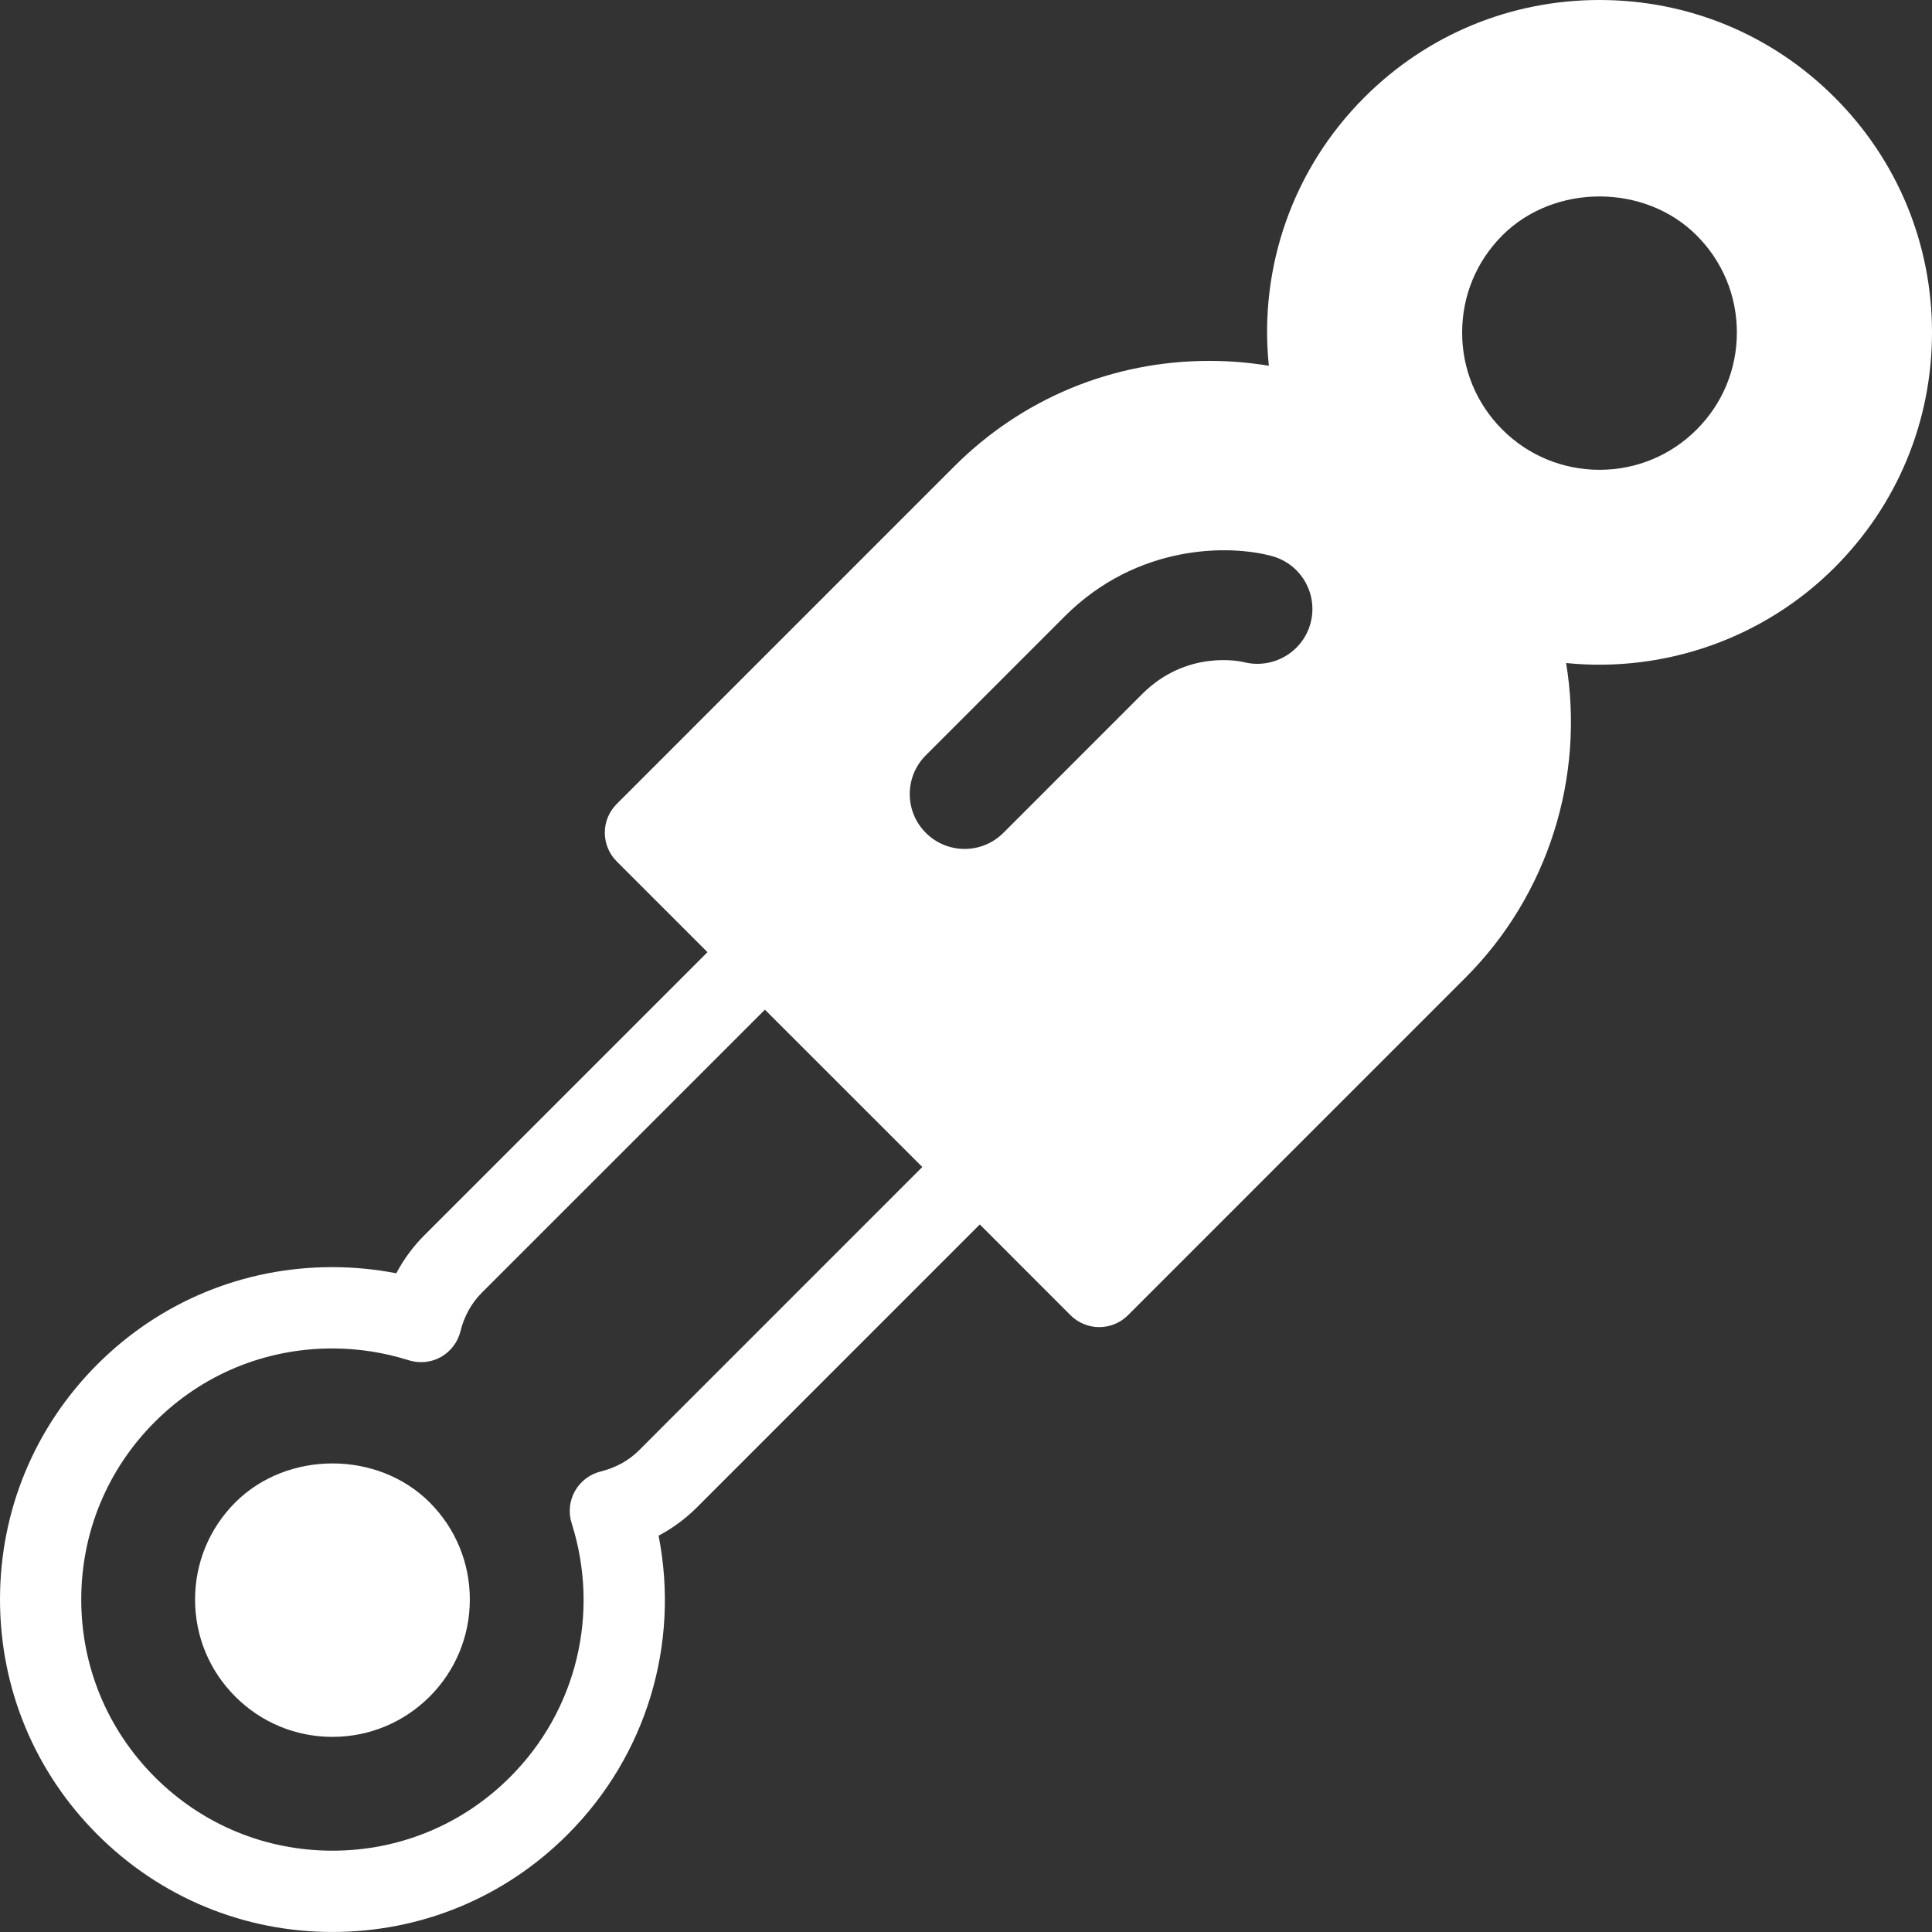 <?xml version="1.0" encoding="UTF-8" standalone="no"?>
<svg
   xmlns:dc="http://purl.org/dc/elements/1.1/"
   xmlns:cc="http://creativecommons.org/ns#"
   xmlns:rdf="http://www.w3.org/1999/02/22-rdf-syntax-ns#"
   xmlns:svg="http://www.w3.org/2000/svg"
   xmlns="http://www.w3.org/2000/svg"
   xmlns:sodipodi="http://sodipodi.sourceforge.net/DTD/sodipodi-0.dtd"
   xmlns:inkscape="http://www.inkscape.org/namespaces/inkscape"
   version="1.1"
   x="0px"
   y="0px"
   viewBox="0 0 76.078 76.077"
   enable-background="new 0 0 91 91"
   xml:space="preserve"
   id="svg2"
   inkscape:version="0.91 r13725"
   sodipodi:docname="suspensions-avant.svg"
   width="76.078"
   height="76.077"><rect x="0" y="0" width="76.078" height="76.077" fill="#333333" stroke="none"/><defs
     id="defs16" /><sodipodi:namedview
     pagecolor="#ffffff"
     bordercolor="#666666"
     borderopacity="1"
     objecttolerance="10"
     gridtolerance="10"
     guidetolerance="10"
     inkscape:pageopacity="0"
     inkscape:pageshadow="2"
     inkscape:window-width="2560"
     inkscape:window-height="1377"
     id="namedview14"
     showgrid="false"
     fit-margin-top="0"
     fit-margin-left="0"
     fit-margin-right="0"
     fit-margin-bottom="0"
     inkscape:zoom="2.0747253"
     inkscape:cx="38.441"
     inkscape:cy="26.56"
     inkscape:window-x="-8"
     inkscape:window-y="-8"
     inkscape:window-maximized="1"
     inkscape:current-layer="svg2" /><g
     id="g4"
     transform="translate(-7.059,-7.358)"
     style="fill:#ffffff;fill-opacity:1"><path
       d="m 16.326,66.518 c -1.023,1.023 -1.586,2.383 -1.586,3.83 0.002,1.443 0.564,2.801 1.586,3.82 1.021,1.021 2.379,1.584 3.824,1.584 1.445,0 2.803,-0.563 3.826,-1.584 1.021,-1.021 1.584,-2.381 1.584,-3.826 0,-1.445 -0.563,-2.803 -1.584,-3.824 -2.042,-2.043 -5.601,-2.045 -7.65,0 z"
       id="path6"
       inkscape:connector-curvature="0"
       style="fill:#ffffff;fill-opacity:1" /><path
       d="m 79.301,29.706 c 2.473,-2.473 3.836,-5.76 3.836,-9.258 0,-3.496 -1.363,-6.785 -3.836,-9.256 -2.473,-2.475 -5.76,-3.834 -9.256,-3.834 -3.498,0 -6.785,1.359 -9.26,3.834 -2.822,2.822 -4.16,6.699 -3.762,10.568 -0.773,-0.127 -1.555,-0.191 -2.344,-0.191 -3.799,0 -7.367,1.477 -10.047,4.158 L 31.344,39.016 c -0.301,0.301 -0.469,0.707 -0.469,1.13 0,0.426 0.168,0.832 0.469,1.133 l 3.574,3.574 -11.15,11.148 c -0.439,0.439 -0.811,0.943 -1.104,1.496 -0.83,-0.16 -1.672,-0.242 -2.523,-0.242 -3.494,0 -6.779,1.359 -9.248,3.828 -2.473,2.475 -3.834,5.762 -3.834,9.258 0,3.498 1.363,6.785 3.836,9.258 2.473,2.473 5.76,3.836 9.256,3.836 3.498,0 6.785,-1.363 9.256,-3.836 3.113,-3.111 4.424,-7.51 3.586,-11.77 0.555,-0.293 1.059,-0.666 1.5,-1.105 l 11.148,-11.15 3.572,3.574 c 0.301,0.301 0.707,0.469 1.131,0.469 0.426,0 0.832,-0.168 1.133,-0.469 L 64.764,45.859 c 3.27,-3.268 4.705,-7.916 3.965,-12.392 3.892,0.391 7.787,-0.976 10.572,-3.761 z M 32.23,64.461 c -0.41,0.412 -0.924,0.693 -1.521,0.842 -0.43,0.107 -0.795,0.387 -1.012,0.773 -0.215,0.385 -0.262,0.844 -0.127,1.266 1.125,3.545 0.195,7.375 -2.426,9.994 -1.869,1.869 -4.352,2.898 -6.994,2.898 -2.642,0 -5.125,-1.029 -6.994,-2.898 -1.867,-1.869 -2.898,-4.352 -2.898,-6.994 0,-2.641 1.029,-5.125 2.898,-6.994 1.863,-1.865 4.344,-2.891 6.984,-2.891 1.025,0 2.039,0.156 3.014,0.465 0.42,0.133 0.879,0.088 1.266,-0.127 0.385,-0.219 0.666,-0.584 0.771,-1.014 0.148,-0.598 0.43,-1.107 0.84,-1.518 L 37.18,47.117 43.377,53.312 32.23,64.461 Z M 58.662,31.909 c -0.313,1.145 -1.498,1.813 -2.629,1.521 -0.135,-0.033 -2.248,-0.494 -3.998,1.258 l -5.465,5.466 c -0.422,0.422 -0.975,0.633 -1.527,0.633 -0.552,0 -1.105,-0.211 -1.527,-0.633 -0.844,-0.843 -0.844,-2.21 0,-3.054 l 5.463,-5.465 c 2.855,-2.857 6.479,-2.84 8.168,-2.379 1.15,0.313 1.83,1.5 1.515,2.653 z m 7.557,-7.633 c -1.021,-1.021 -1.586,-2.381 -1.584,-3.826 0,-1.445 0.563,-2.803 1.584,-3.824 2.043,-2.043 5.609,-2.043 7.648,0 1.023,1.021 1.586,2.379 1.586,3.824 0,1.445 -0.563,2.805 -1.586,3.826 -1.02,1.02 -2.379,1.582 -3.822,1.582 -1.445,0 -2.805,-0.563 -3.826,-1.582 z"
       id="path8"
       inkscape:connector-curvature="0"
       style="fill:#ffffff;fill-opacity:1" /></g></svg>